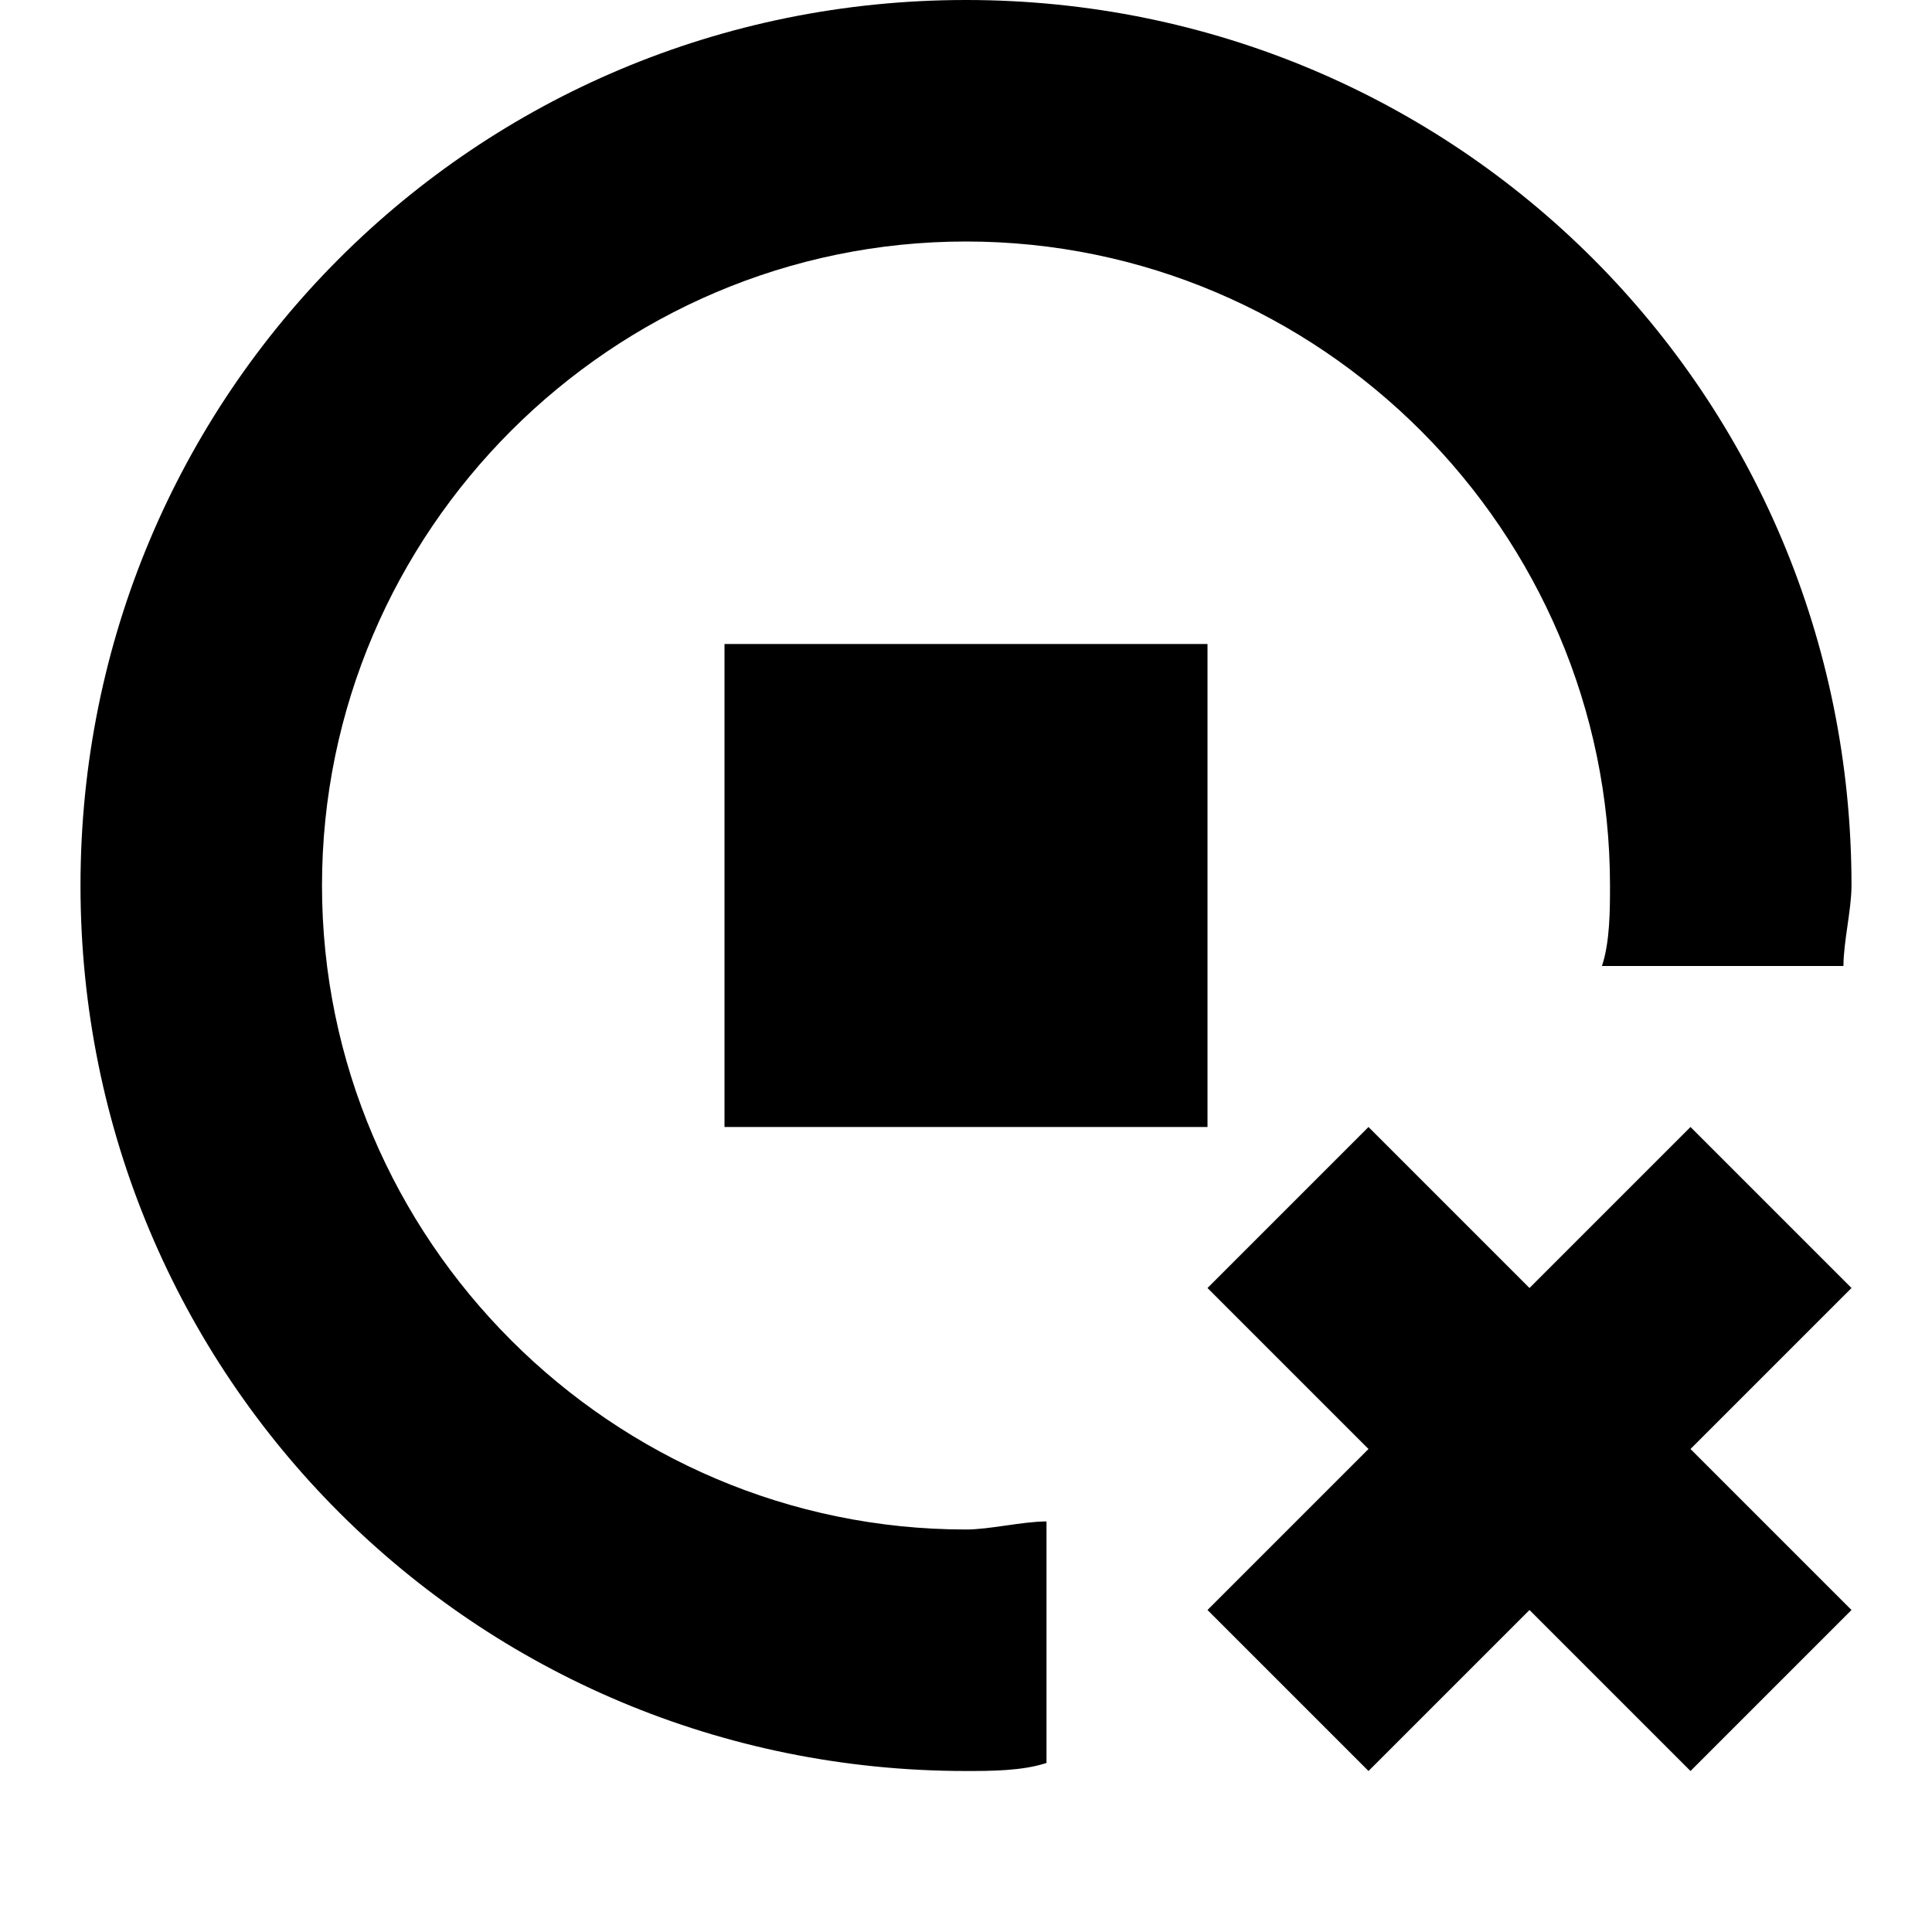 <svg width="24" height="24" viewBox="0 0 24 24" fill="none" xmlns="http://www.w3.org/2000/svg">
  <title>Circle stop cross (outlined)</title>
  <g transform="matrix(
          1 0
          0 1
          1 0
        )"><path fill-rule="evenodd" clip-rule="evenodd" d="M3 11C3 6.6 6.6 3 11 3C15.4 3 19 6.6 19 11L19 11C19 11.3 19 11.7 18.9 12L21.9 12C21.9 11.85 21.925 11.675 21.95 11.5C21.975 11.325 22 11.15 22 11C22 4.9 17.1 0 11 0C4.9 0 0 4.9 0 11C0 17.1 4.9 22 11 22L11 22C11.3 22 11.7 22 12 21.9L12 18.9C11.85 18.9 11.675 18.925 11.5 18.95C11.325 18.975 11.15 19 11 19C6.6 19 3 15.4 3 11ZM18 16L16 14L14 16L16 18L14 20L16 22L18 20L20 22L22 20L20 18L22 16L20 14L18 16ZM8 8L14 8L14 14L8 14L8 8Z" fill="currentColor" opacity="1"/></g>
</svg>